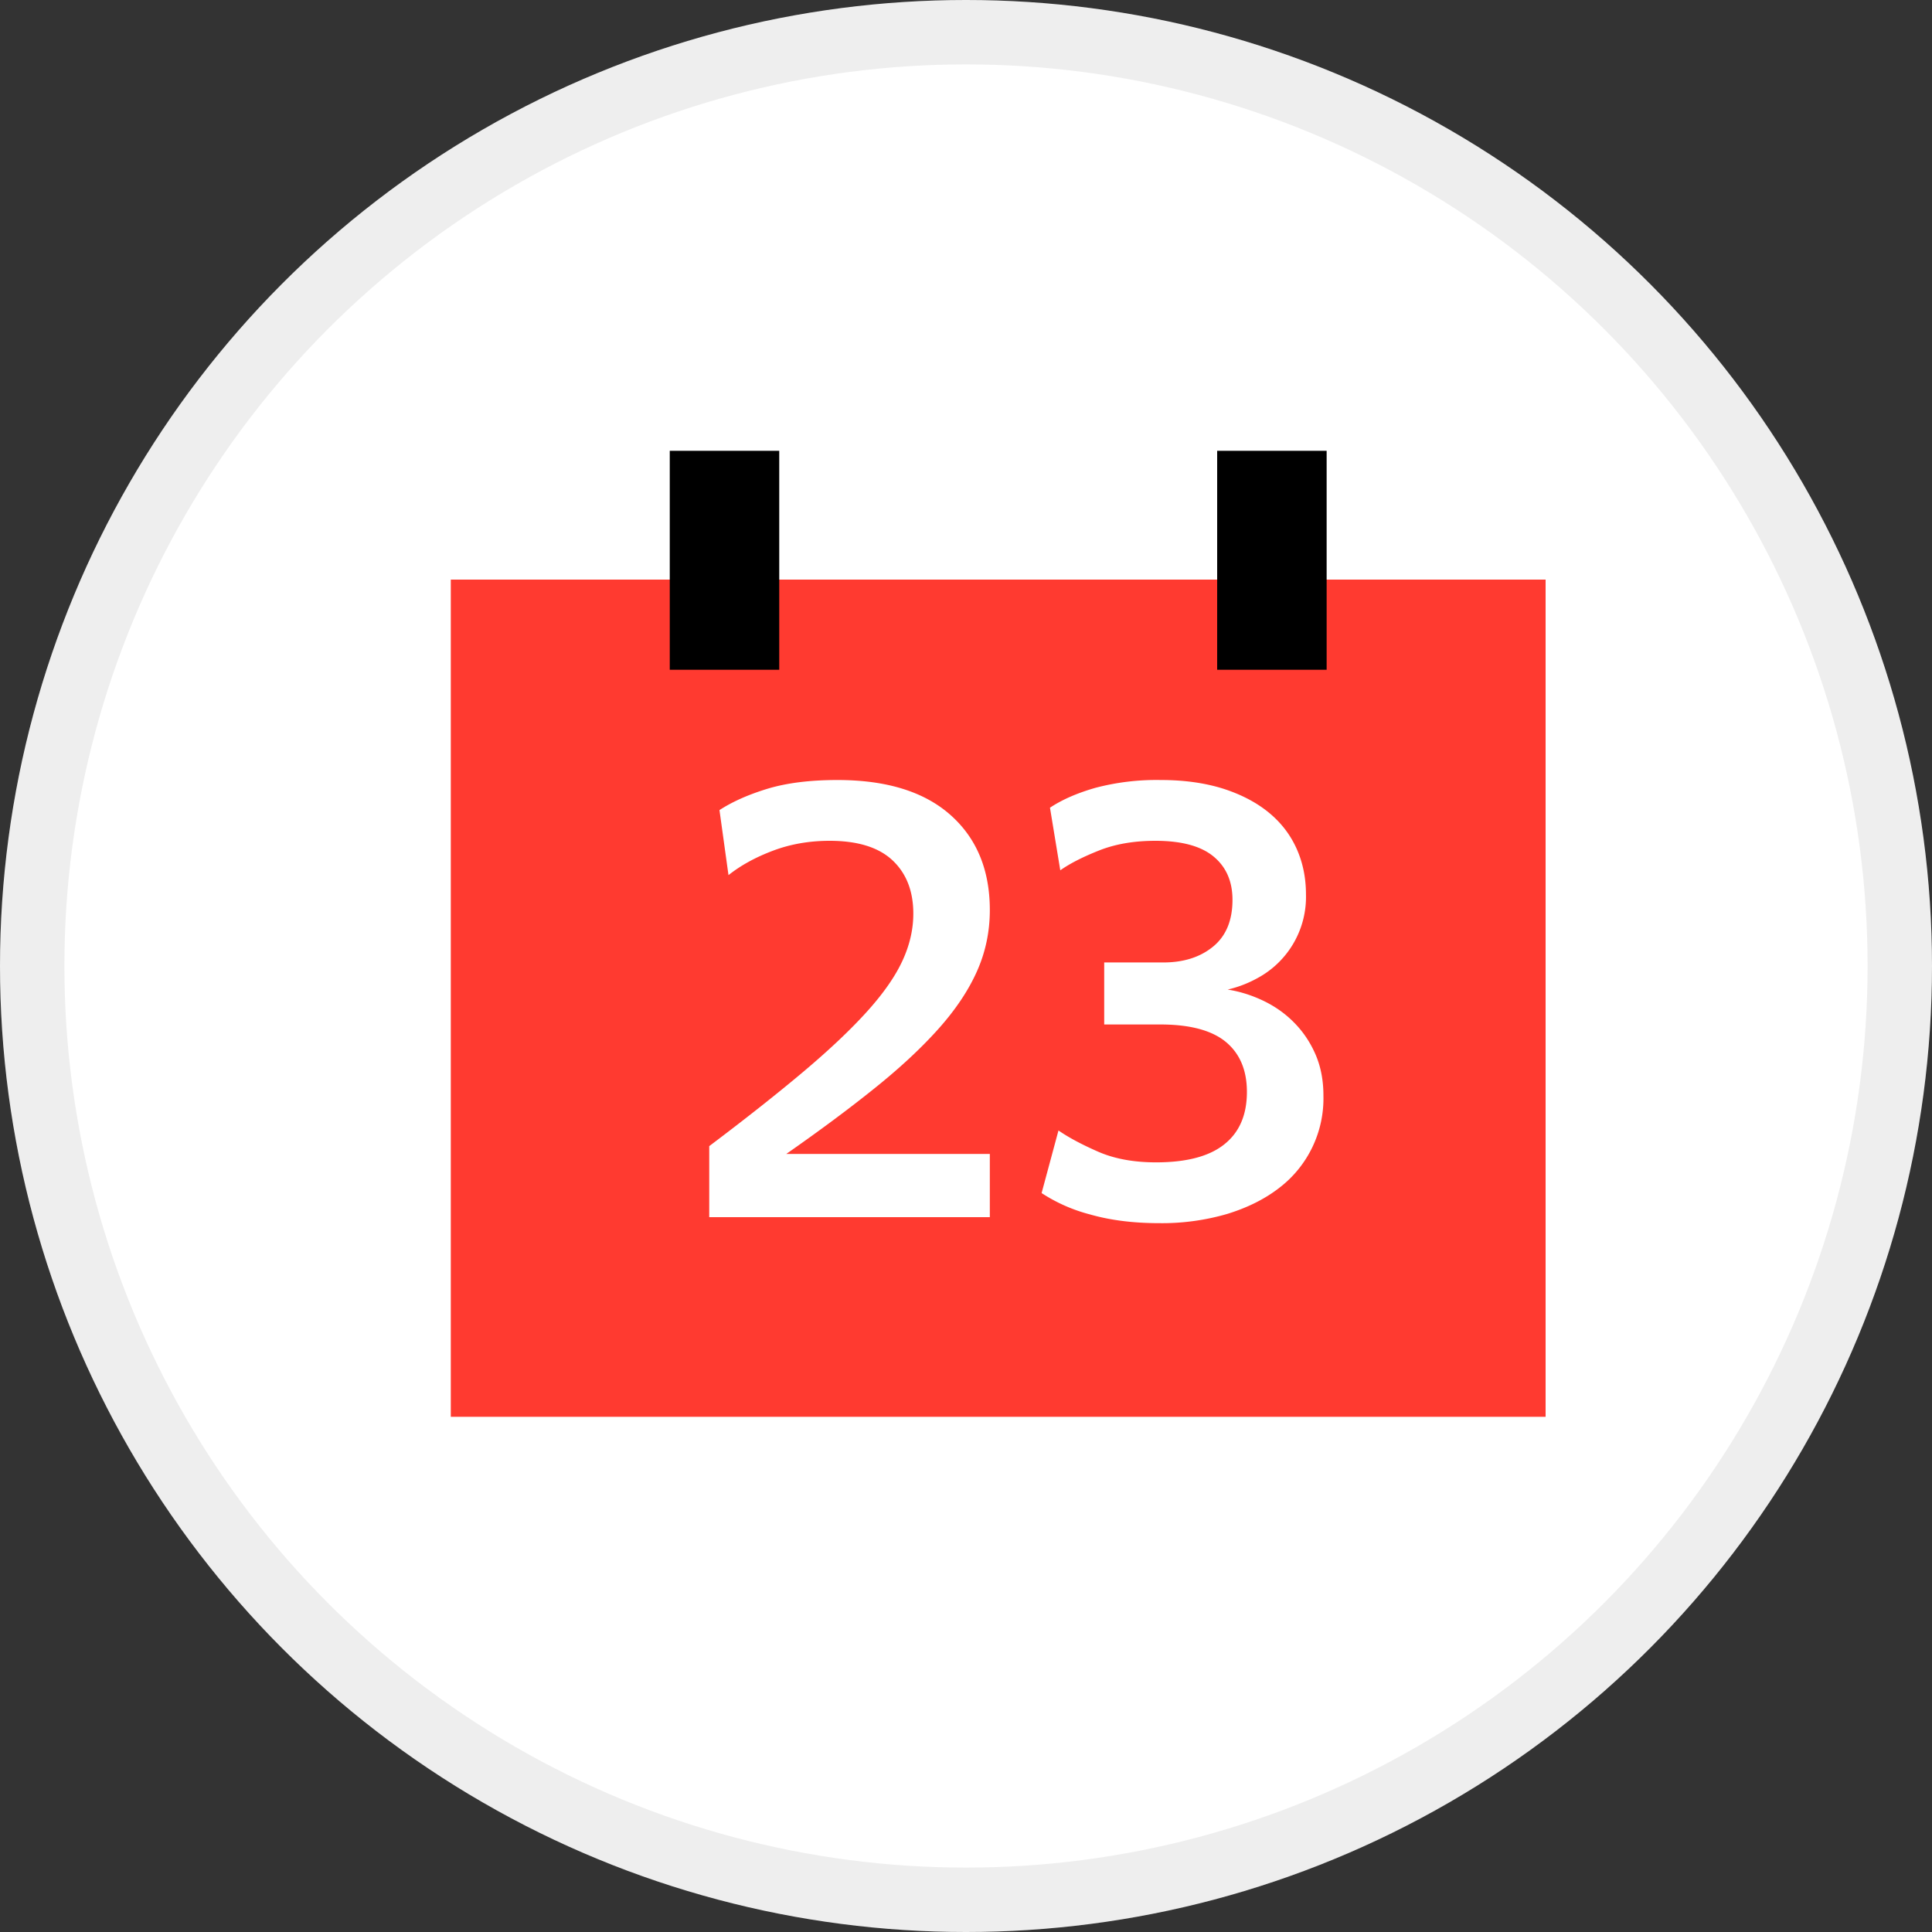 <svg xmlns="http://www.w3.org/2000/svg" xmlns:xlink="http://www.w3.org/1999/xlink" viewBox="0 0 30 30"><rect x="0" y="0" width="30" height="30" fill="#333333" stroke="none"/><defs><circle id="ya-calendar_svg__path-1" cx="15" cy="15" r="15"/></defs><g id="ya-calendar_svg__Page-1" fill="none" fill-rule="evenodd" stroke="none" stroke-width="1"><g id="ya-calendar_svg__Artboard-3-Copy" transform="translate(-204 -1238)"><g id="ya-calendar_svg__ya-calendar" transform="translate(204 1238)"><g id="ya-calendar_svg__Oval-9"><use xlink:href="#ya-calendar_svg__path-1" fill="#FFF"/><circle cx="15" cy="15" r="14.5" stroke="#000" stroke-opacity=".07"/></g><g id="ya-calendar_svg__Group-19" transform="translate(7 7)"><path id="ya-calendar_svg__Fill-4" fill="#FF3A30" d="M0 15 17 15 17 2 0 2z"/><path id="ya-calendar_svg__Rectangle-13" fill="#000" d="M3.4 0H5.1V3.4H3.4z"/><path id="ya-calendar_svg__Rectangle-13" fill="#000" d="M11.9 0H13.6V3.4H11.9z"/><path id="ya-calendar_svg__23" fill="#FFF" d="M4.013 11.9v-1.103c.58-.437 1.07-.825 1.472-1.164.403-.34.73-.65.982-.93.253-.281.435-.543.547-.786.112-.243.168-.486.168-.73 0-.348-.107-.624-.322-.827-.215-.202-.54-.304-.977-.304-.318 0-.613.052-.884.155-.27.102-.5.229-.687.378l-.14-1.01c.2-.13.449-.241.748-.332.299-.09.66-.135 1.084-.135.76 0 1.345.18 1.754.542.408.362.612.854.612 1.478 0 .336-.067.654-.201.953-.134.3-.335.599-.603.898-.268.299-.599.606-.991.92-.393.316-.848.654-1.365 1.015h3.16v.982H4.013Zm6.984.093c-.399 0-.755-.045-1.07-.135a2.54 2.54 0 0 1-.753-.332l.262-.972c.162.112.37.222.622.332.252.109.55.163.893.163.473 0 .827-.093 1.06-.28.235-.187.351-.458.351-.814 0-.336-.109-.595-.327-.776-.218-.18-.558-.271-1.019-.271h-.87v-.963h.917c.318 0 .576-.083.776-.248.2-.165.299-.407.299-.724 0-.287-.098-.512-.295-.674-.196-.162-.497-.243-.902-.243-.33 0-.622.05-.874.15-.252.1-.453.202-.603.308l-.16-.972c.188-.125.423-.228.707-.309a3.722 3.722 0 0 1 1.014-.121c.356 0 .674.044.954.13.28.088.517.21.71.365.194.156.34.343.44.561.1.219.15.459.15.72a1.431 1.431 0 0 1-.753 1.3c-.146.081-.3.14-.463.178.193.03.38.09.561.177.181.088.34.201.477.342.137.14.246.303.327.49.081.188.122.4.122.636a1.747 1.747 0 0 1-.687 1.435c-.222.172-.49.306-.804.403a3.611 3.611 0 0 1-1.062.144Z"/></g></g></g></g></svg>